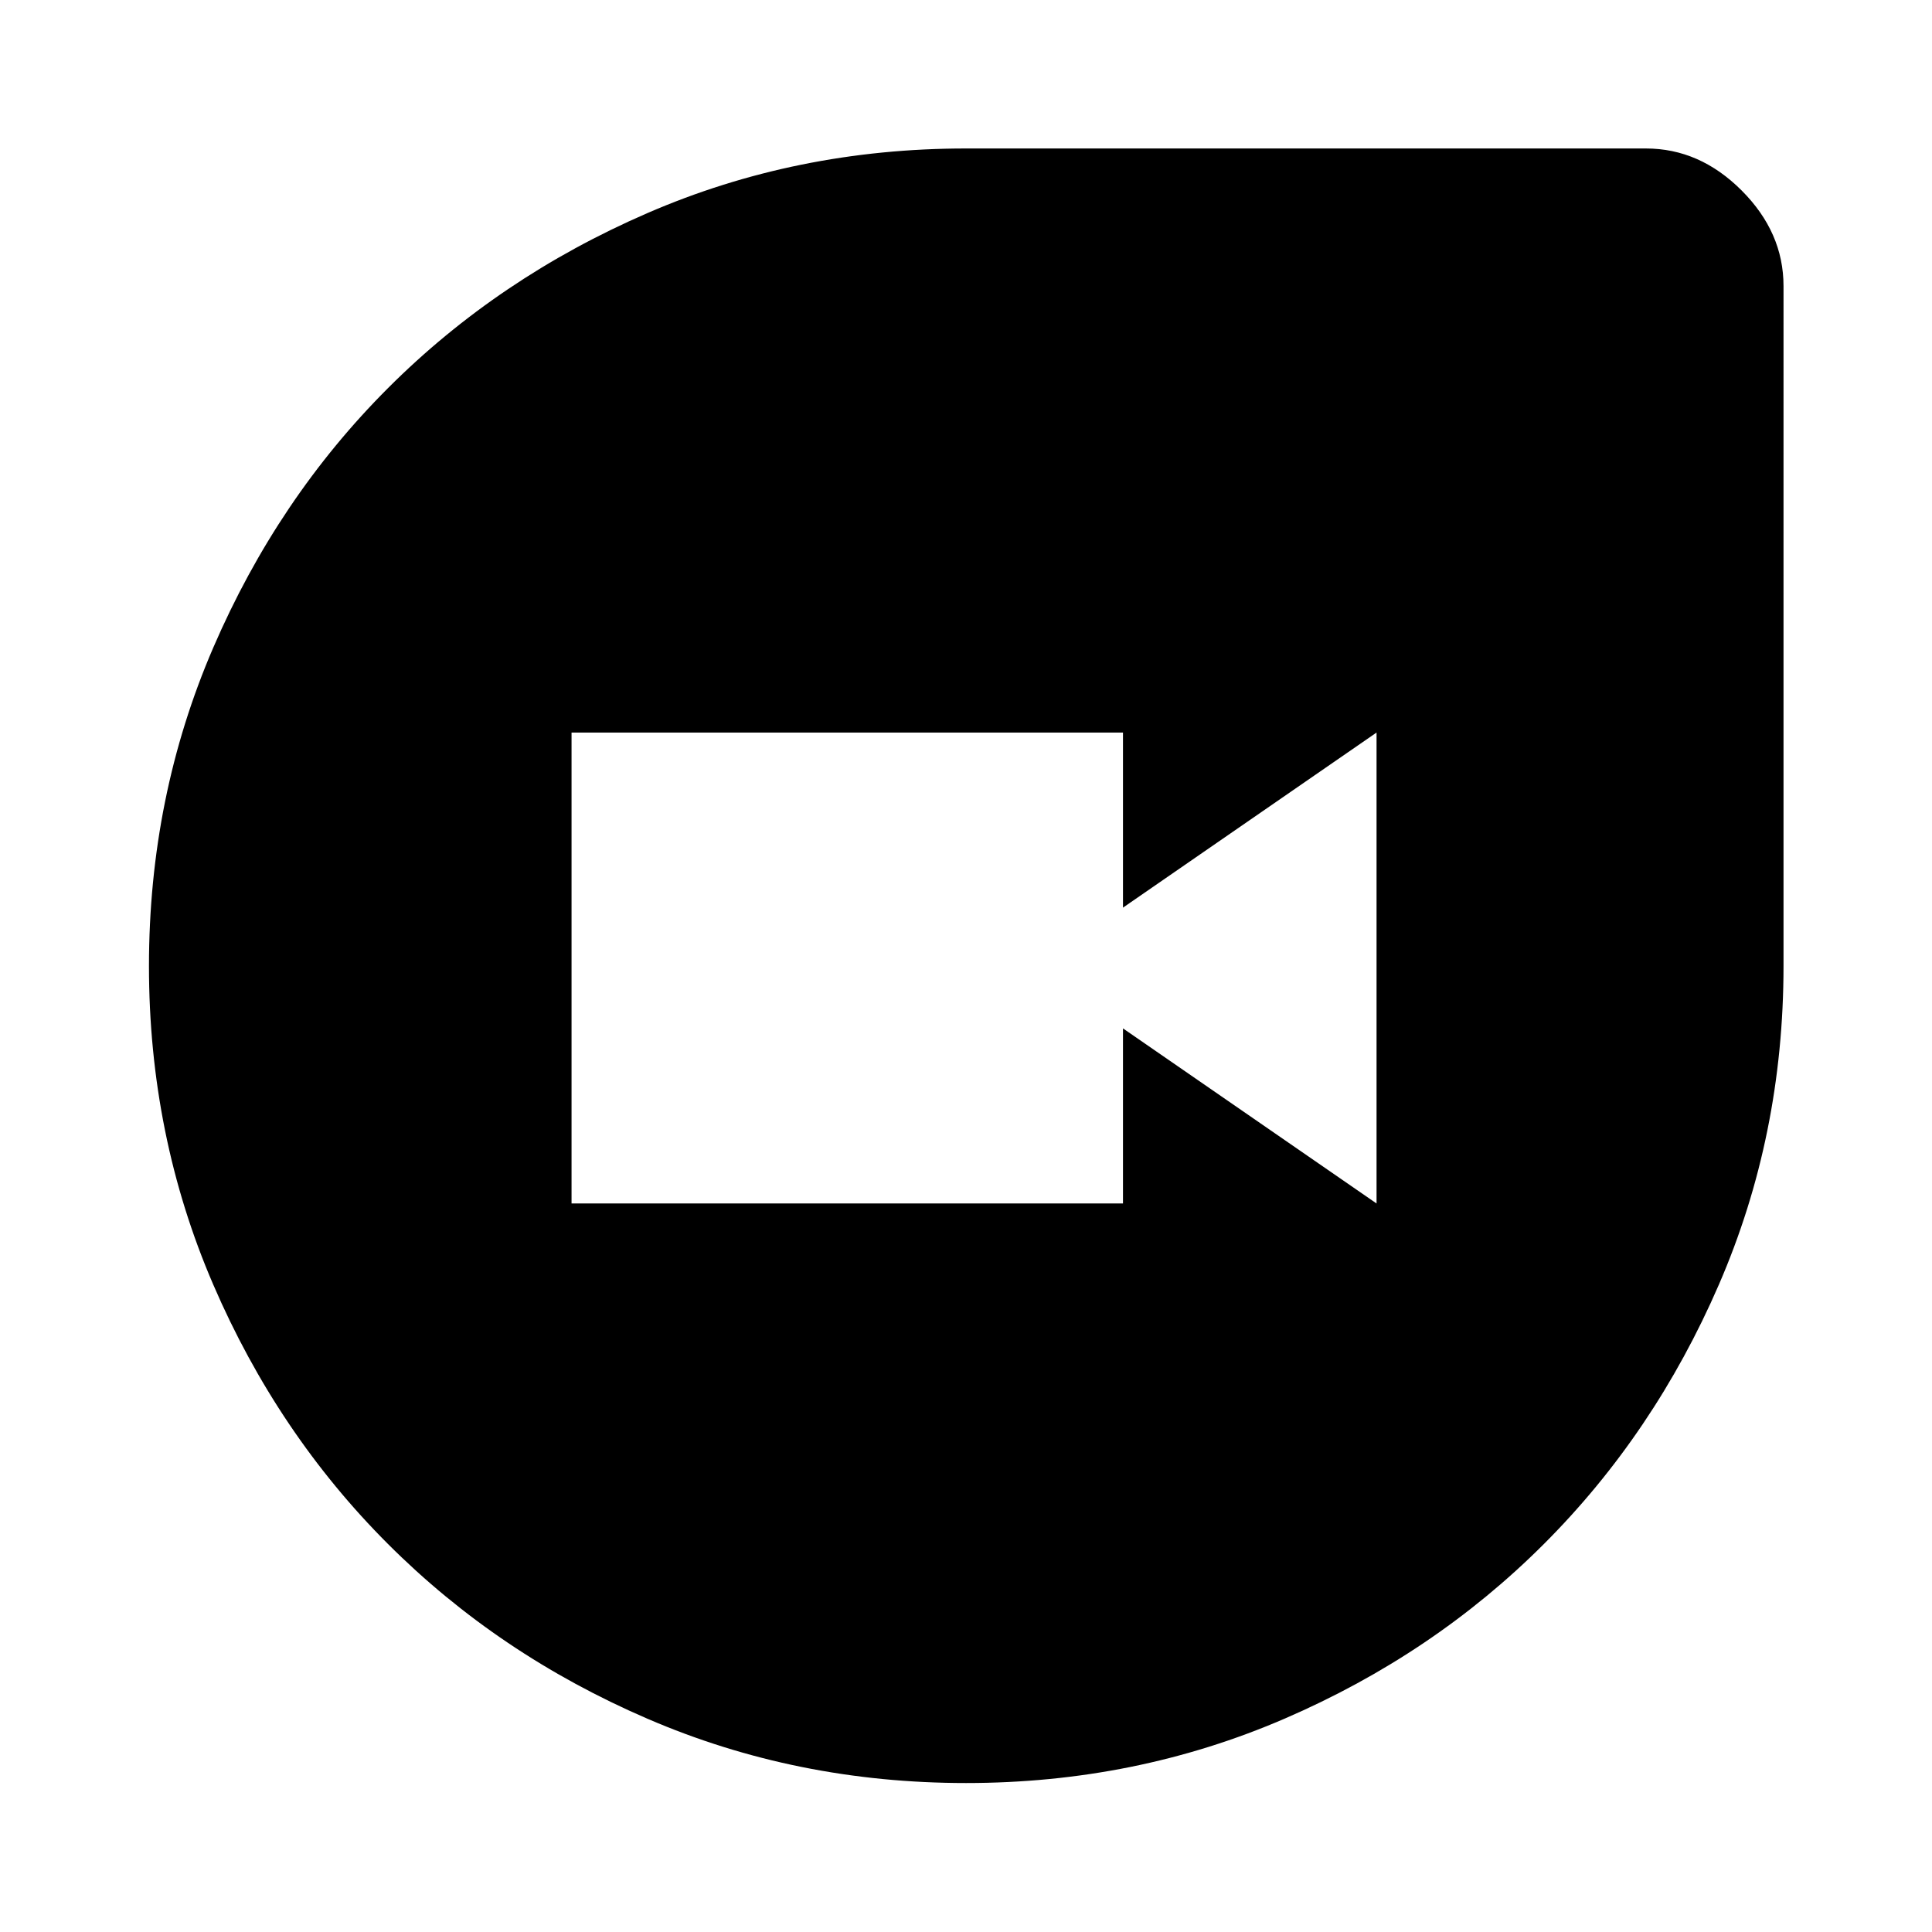 <svg xmlns="http://www.w3.org/2000/svg" width="48" height="48" viewBox="0 -960 960 960"><path d="M480.03-74.02q-84.23 0-158.27-31.93-74.05-31.92-128.96-86.83-54.92-54.9-86.85-128.93-31.93-74.04-31.93-158.26 0-84.23 31.98-158.3 31.98-74.08 86.82-128.91 54.83-54.84 128.89-86.94 74.05-32.1 158.29-32.1h337.85q26.7 0 47.53 20.84 20.84 20.83 20.84 47.53V-480q0 84.24-32.1 158.29-32.1 74.06-86.94 128.89Q712.35-137.98 638.3-106q-74.04 31.98-158.27 31.98ZM284-362h274v-87l126 87v-234l-126 87v-87H284v234Z"/></svg>